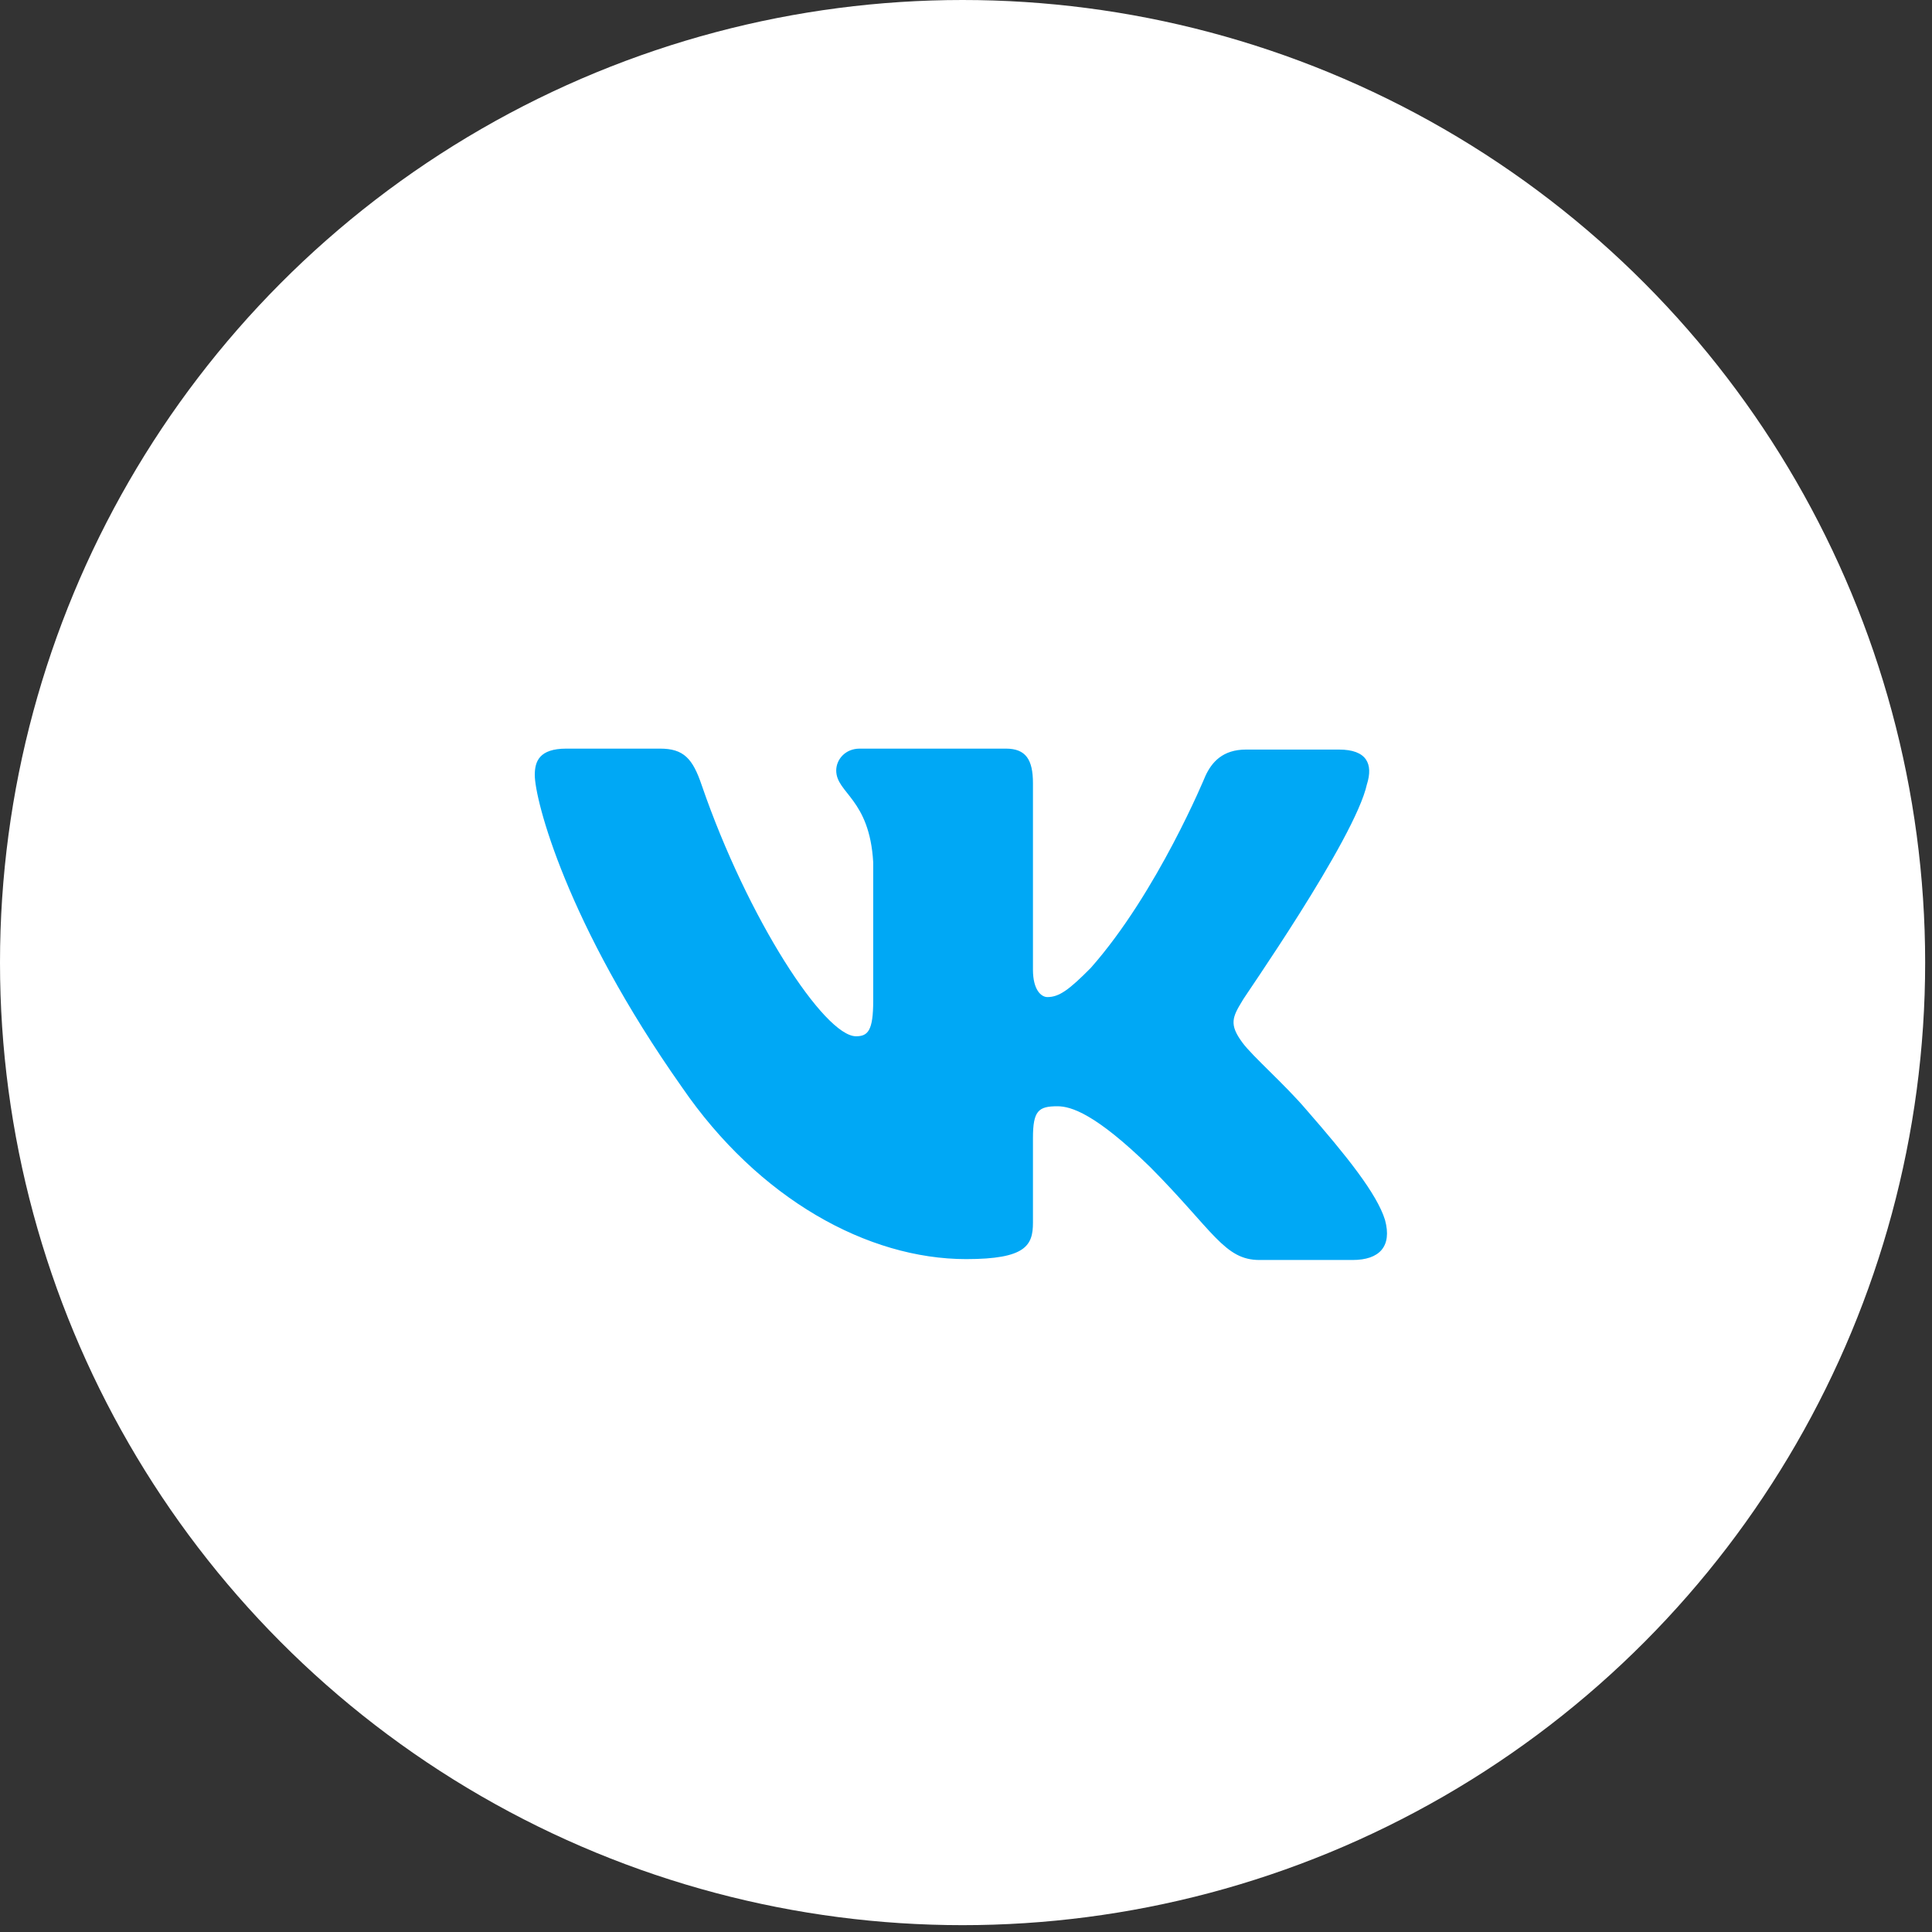 <?xml version="1.0" encoding="UTF-8"?> <svg xmlns="http://www.w3.org/2000/svg" width="35" height="35" viewBox="0 0 35 35" fill="none"><rect x="0" y="0" width="35" height="35" fill="#333333" stroke="none"/><circle cx="17.438" cy="17.438" r="17.438" fill="white"></circle><path fill-rule="evenodd" clip-rule="evenodd" d="M24.764 14.206C24.878 13.843 24.764 13.579 24.257 13.579H22.572C22.148 13.579 21.951 13.81 21.837 14.057C21.837 14.057 20.97 16.167 19.76 17.535C19.368 17.931 19.188 18.063 18.975 18.063C18.861 18.063 18.713 17.931 18.713 17.568V14.189C18.713 13.76 18.583 13.562 18.223 13.562H15.574C15.312 13.562 15.149 13.76 15.149 13.958C15.149 14.37 15.754 14.469 15.819 15.623V18.13C15.819 18.674 15.722 18.773 15.508 18.773C14.936 18.773 13.546 16.647 12.712 14.224C12.55 13.744 12.386 13.562 11.96 13.562H10.26C9.769 13.562 9.688 13.793 9.688 14.04C9.688 14.486 10.26 16.727 12.353 19.694C13.743 21.721 15.721 22.81 17.503 22.81C18.583 22.81 18.713 22.562 18.713 22.15V20.617C18.713 20.123 18.812 20.041 19.155 20.041C19.4 20.041 19.842 20.172 20.839 21.145C21.984 22.299 22.18 22.826 22.818 22.826H24.502C24.992 22.826 25.221 22.579 25.091 22.101C24.944 21.623 24.387 20.931 23.668 20.107C23.276 19.645 22.687 19.134 22.507 18.887C22.262 18.557 22.327 18.425 22.507 18.129C22.491 18.129 24.551 15.195 24.764 14.204" fill="#00A8F5"></path></svg> 